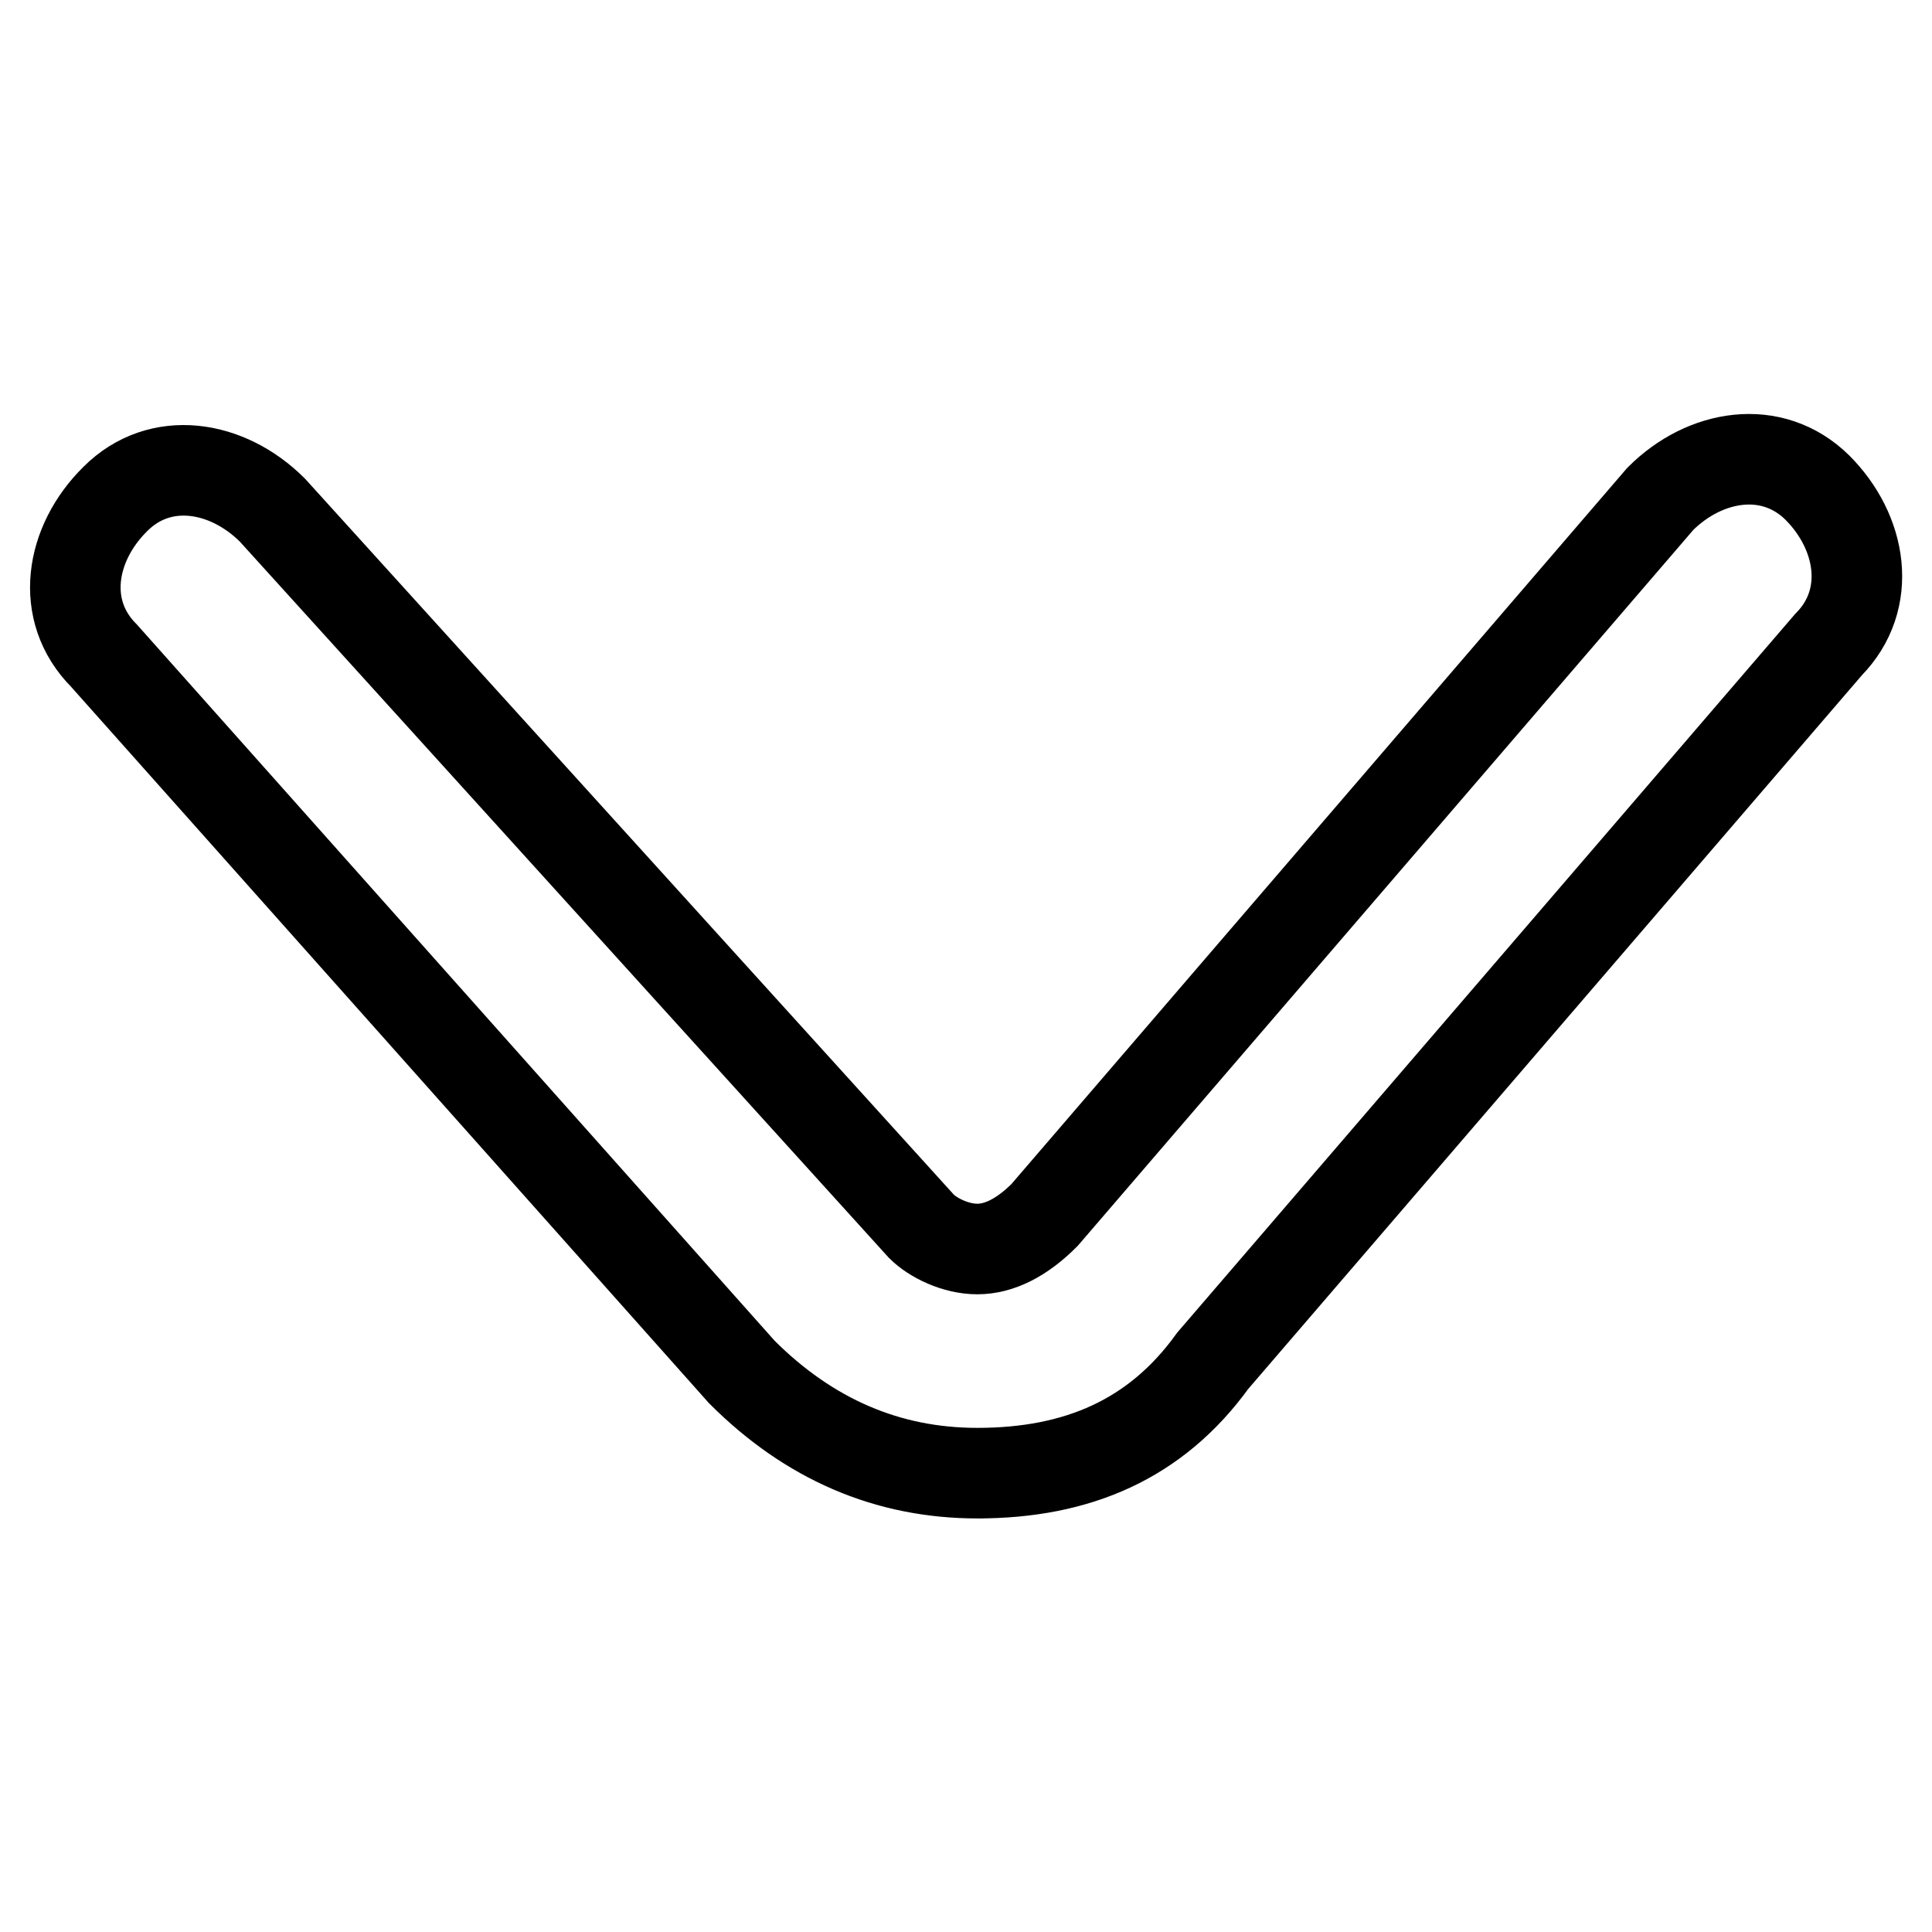 <?xml version="1.0" encoding="utf-8"?>
<!-- Svg Vector Icons : http://www.onlinewebfonts.com/icon -->
<!DOCTYPE svg PUBLIC "-//W3C//DTD SVG 1.1//EN" "http://www.w3.org/Graphics/SVG/1.1/DTD/svg11.dtd">
<svg version="1.1" xmlns="http://www.w3.org/2000/svg" xmlns:xlink="http://www.w3.org/1999/xlink" x="0px" y="0px" viewBox="0 0 256 256" enable-background="new 0 0 256 256" xml:space="preserve">
<g> <path stroke-width="12" fill-opacity="0" stroke="#000000"  d="M129.5,195.2c-11.9,0-22.3-4.5-31.2-13.4L13.8,86.9C7.8,80.9,9.3,72,15.3,66.1c5.9-5.9,14.8-4.5,20.8,1.5 l86,94.9c1.5,1.5,4.5,3,7.4,3s5.9-1.5,8.9-4.5L220,66.1c5.9-5.9,14.8-7.4,20.8-1.5c5.9,5.9,7.4,14.8,1.5,20.8l-81.6,94.9 C153.2,190.7,142.8,195.2,129.5,195.2C131,195.2,129.5,195.2,129.5,195.2z"/></g>
</svg>